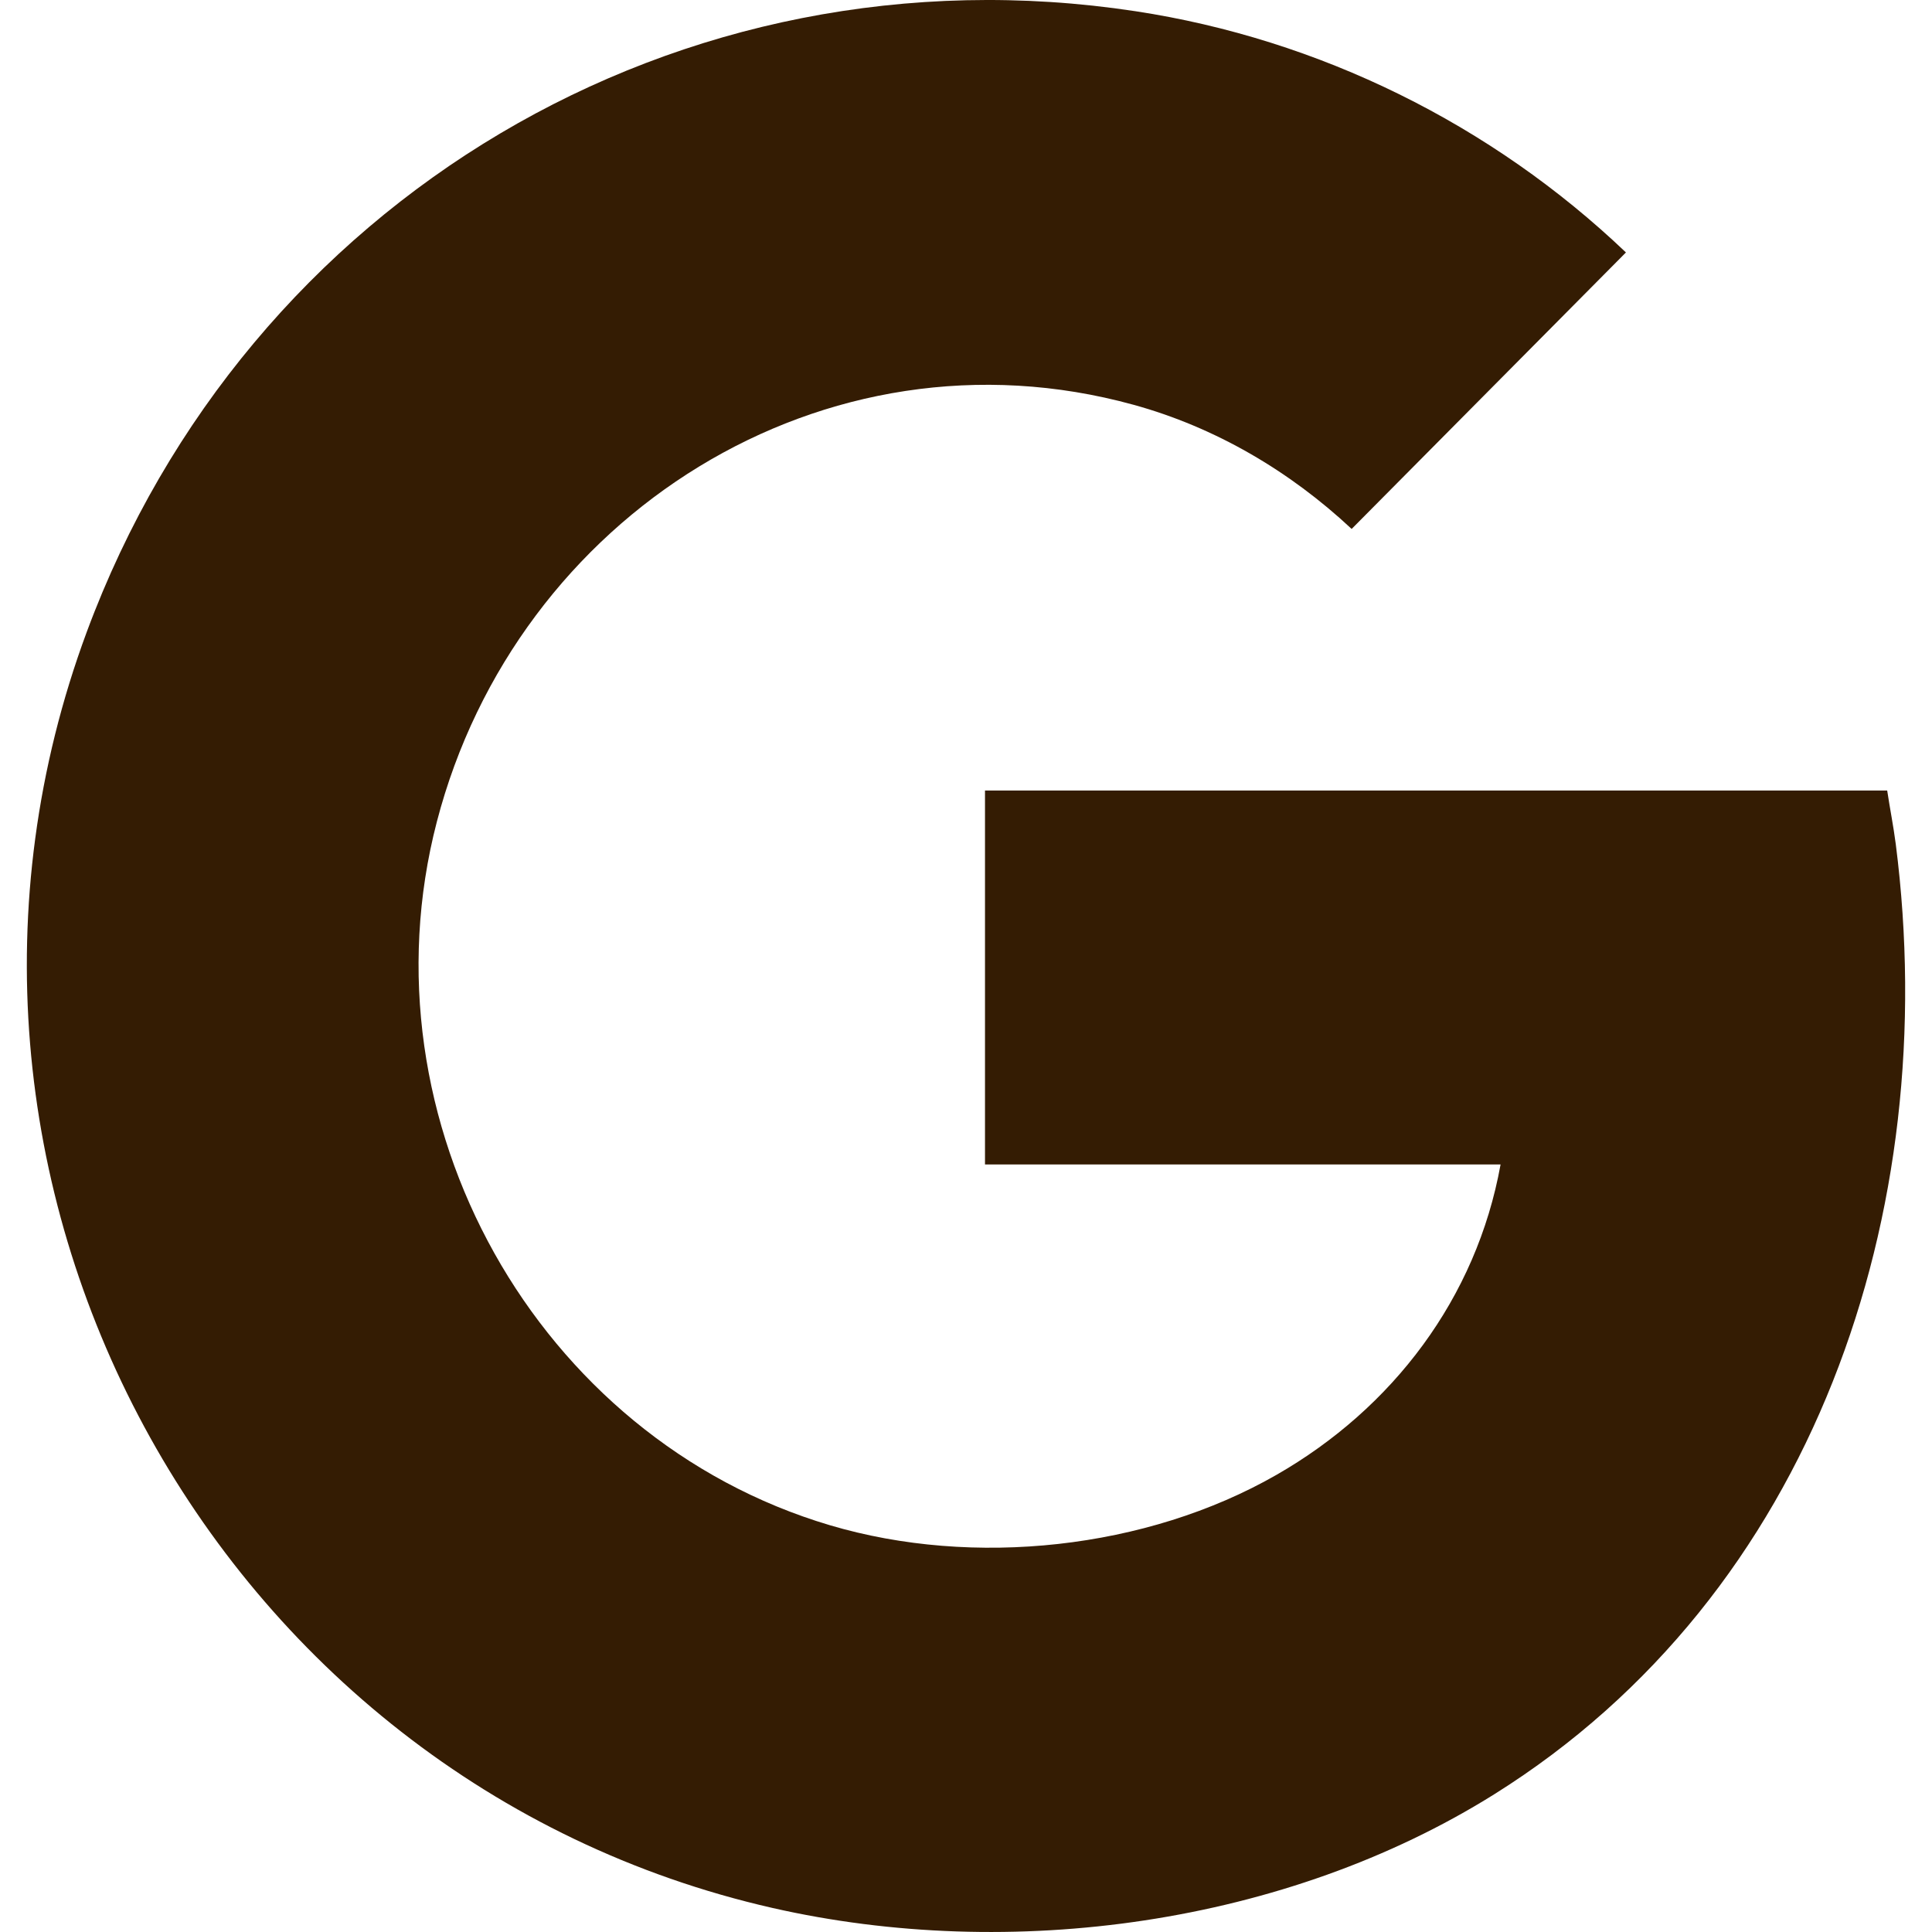 <svg width="36" height="36" viewBox="0 0 36 36" fill="none" xmlns="http://www.w3.org/2000/svg">
<g clip-path="url(#clip0_1_6647)">
<path d="M27.961 21.698H18.354V14.73H35.165C35.215 15.063 35.282 15.396 35.325 15.73C36.2 22.572 33.809 29.701 27.841 33.435C23.953 35.867 18.835 36.562 14.394 35.552C3.979 33.183 -2.147 21.936 1.616 11.777C4.602 3.715 12.668 -1.083 21.158 0.209C24.581 0.73 27.792 2.315 30.297 4.704L25.186 9.856C24.032 8.777 22.645 7.962 21.12 7.542C15.363 5.957 9.624 9.606 8.14 15.312C6.69 20.888 10.004 26.801 15.466 28.421C18.138 29.213 21.361 28.871 23.785 27.482C25.947 26.243 27.511 24.192 27.961 21.698V21.698Z" fill="#341C03"/>
</g>
<defs>
<clipPath id="clip0_1_6647">
<rect width="35" height="36" fill="white" transform="translate(0.5)"/>
</clipPath>
</defs>
</svg>
